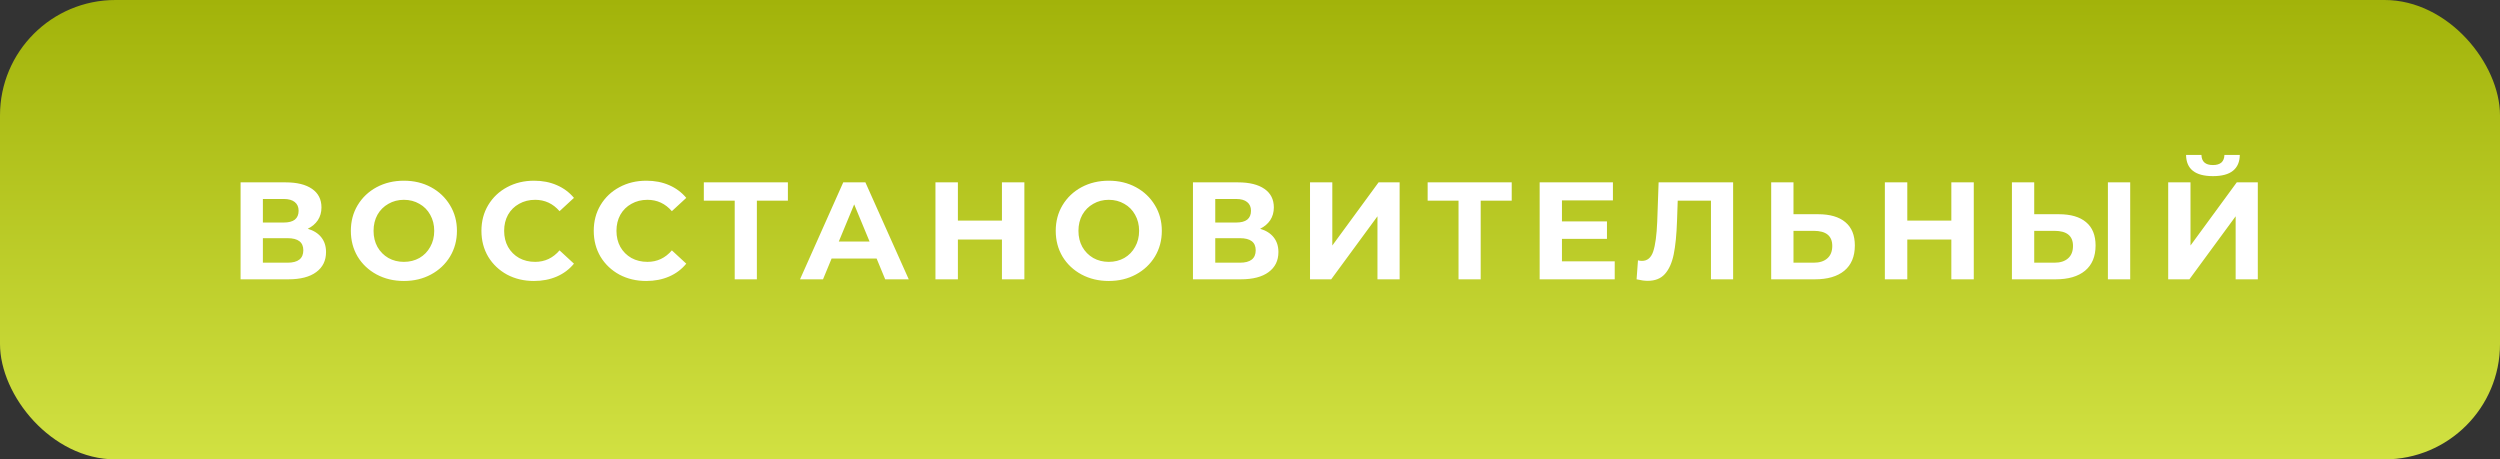 <?xml version="1.0" encoding="UTF-8"?> <svg xmlns="http://www.w3.org/2000/svg" width="1083" height="199" viewBox="0 0 1083 199" fill="none"><rect x="0" y="0" width="1083" height="199" fill="#333333" stroke="none"/> <rect width="1083" height="199" rx="50" fill="url(#paint0_linear_242_7)"></rect> <path d="M133.32 99.1C135.88 99.86 137.84 101.1 139.2 102.82C140.56 104.54 141.24 106.66 141.24 109.18C141.24 112.9 139.82 115.8 136.98 117.88C134.18 119.96 130.16 121 124.92 121H104.22V79H123.78C128.66 79 132.46 79.94 135.18 81.82C137.9 83.7 139.26 86.38 139.26 89.86C139.26 91.94 138.74 93.78 137.7 95.38C136.66 96.94 135.2 98.18 133.32 99.1ZM113.88 96.4H122.94C125.06 96.4 126.66 95.98 127.74 95.14C128.82 94.26 129.36 92.98 129.36 91.3C129.36 89.66 128.8 88.4 127.68 87.52C126.6 86.64 125.02 86.2 122.94 86.2H113.88V96.4ZM124.56 113.8C129.12 113.8 131.4 112 131.4 108.4C131.4 104.92 129.12 103.18 124.56 103.18H113.88V113.8H124.56ZM174.967 121.72C170.607 121.72 166.667 120.78 163.147 118.9C159.667 117.02 156.927 114.44 154.927 111.16C152.967 107.84 151.987 104.12 151.987 100C151.987 95.88 152.967 92.18 154.927 88.9C156.927 85.58 159.667 82.98 163.147 81.1C166.667 79.22 170.607 78.28 174.967 78.28C179.327 78.28 183.247 79.22 186.727 81.1C190.207 82.98 192.947 85.58 194.947 88.9C196.947 92.18 197.947 95.88 197.947 100C197.947 104.12 196.947 107.84 194.947 111.16C192.947 114.44 190.207 117.02 186.727 118.9C183.247 120.78 179.327 121.72 174.967 121.72ZM174.967 113.44C177.447 113.44 179.687 112.88 181.687 111.76C183.687 110.6 185.247 109 186.367 106.96C187.527 104.92 188.107 102.6 188.107 100C188.107 97.4 187.527 95.08 186.367 93.04C185.247 91 183.687 89.42 181.687 88.3C179.687 87.14 177.447 86.56 174.967 86.56C172.487 86.56 170.247 87.14 168.247 88.3C166.247 89.42 164.667 91 163.507 93.04C162.387 95.08 161.827 97.4 161.827 100C161.827 102.6 162.387 104.92 163.507 106.96C164.667 109 166.247 110.6 168.247 111.76C170.247 112.88 172.487 113.44 174.967 113.44ZM231.295 121.72C227.015 121.72 223.135 120.8 219.655 118.96C216.215 117.08 213.495 114.5 211.495 111.22C209.535 107.9 208.555 104.16 208.555 100C208.555 95.84 209.535 92.12 211.495 88.84C213.495 85.52 216.215 82.94 219.655 81.1C223.135 79.22 227.035 78.28 231.355 78.28C234.995 78.28 238.275 78.92 241.195 80.2C244.155 81.48 246.635 83.32 248.635 85.72L242.395 91.48C239.555 88.2 236.035 86.56 231.835 86.56C229.235 86.56 226.915 87.14 224.875 88.3C222.835 89.42 221.235 91 220.075 93.04C218.955 95.08 218.395 97.4 218.395 100C218.395 102.6 218.955 104.92 220.075 106.96C221.235 109 222.835 110.6 224.875 111.76C226.915 112.88 229.235 113.44 231.835 113.44C236.035 113.44 239.555 111.78 242.395 108.46L248.635 114.22C246.635 116.66 244.155 118.52 241.195 119.8C238.235 121.08 234.935 121.72 231.295 121.72ZM279.951 121.72C275.671 121.72 271.791 120.8 268.311 118.96C264.871 117.08 262.151 114.5 260.151 111.22C258.191 107.9 257.211 104.16 257.211 100C257.211 95.84 258.191 92.12 260.151 88.84C262.151 85.52 264.871 82.94 268.311 81.1C271.791 79.22 275.691 78.28 280.011 78.28C283.651 78.28 286.931 78.92 289.851 80.2C292.811 81.48 295.291 83.32 297.291 85.72L291.051 91.48C288.211 88.2 284.691 86.56 280.491 86.56C277.891 86.56 275.571 87.14 273.531 88.3C271.491 89.42 269.891 91 268.731 93.04C267.611 95.08 267.051 97.4 267.051 100C267.051 102.6 267.611 104.92 268.731 106.96C269.891 109 271.491 110.6 273.531 111.76C275.571 112.88 277.891 113.44 280.491 113.44C284.691 113.44 288.211 111.78 291.051 108.46L297.291 114.22C295.291 116.66 292.811 118.52 289.851 119.8C286.891 121.08 283.591 121.72 279.951 121.72ZM341.316 86.92H327.876V121H318.276V86.92H304.896V79H341.316V86.92ZM379.75 112H360.25L356.53 121H346.57L365.29 79H374.89L393.67 121H383.47L379.75 112ZM376.69 104.62L370.03 88.54L363.37 104.62H376.69ZM443.76 79V121H434.04V103.78H414.96V121H405.24V79H414.96V95.56H434.04V79H443.76ZM480.323 121.72C475.963 121.72 472.023 120.78 468.503 118.9C465.023 117.02 462.283 114.44 460.283 111.16C458.323 107.84 457.343 104.12 457.343 100C457.343 95.88 458.323 92.18 460.283 88.9C462.283 85.58 465.023 82.98 468.503 81.1C472.023 79.22 475.963 78.28 480.323 78.28C484.683 78.28 488.603 79.22 492.083 81.1C495.563 82.98 498.303 85.58 500.303 88.9C502.303 92.18 503.303 95.88 503.303 100C503.303 104.12 502.303 107.84 500.303 111.16C498.303 114.44 495.563 117.02 492.083 118.9C488.603 120.78 484.683 121.72 480.323 121.72ZM480.323 113.44C482.803 113.44 485.043 112.88 487.043 111.76C489.043 110.6 490.603 109 491.723 106.96C492.883 104.92 493.463 102.6 493.463 100C493.463 97.4 492.883 95.08 491.723 93.04C490.603 91 489.043 89.42 487.043 88.3C485.043 87.14 482.803 86.56 480.323 86.56C477.843 86.56 475.603 87.14 473.603 88.3C471.603 89.42 470.023 91 468.863 93.04C467.743 95.08 467.183 97.4 467.183 100C467.183 102.6 467.743 104.92 468.863 106.96C470.023 109 471.603 110.6 473.603 111.76C475.603 112.88 477.843 113.44 480.323 113.44ZM545.89 99.1C548.45 99.86 550.41 101.1 551.77 102.82C553.13 104.54 553.81 106.66 553.81 109.18C553.81 112.9 552.39 115.8 549.55 117.88C546.75 119.96 542.73 121 537.49 121H516.79V79H536.35C541.23 79 545.03 79.94 547.75 81.82C550.47 83.7 551.83 86.38 551.83 89.86C551.83 91.94 551.31 93.78 550.27 95.38C549.23 96.94 547.77 98.18 545.89 99.1ZM526.45 96.4H535.51C537.63 96.4 539.23 95.98 540.31 95.14C541.39 94.26 541.93 92.98 541.93 91.3C541.93 89.66 541.37 88.4 540.25 87.52C539.17 86.64 537.59 86.2 535.51 86.2H526.45V96.4ZM537.13 113.8C541.69 113.8 543.97 112 543.97 108.4C543.97 104.92 541.69 103.18 537.13 103.18H526.45V113.8H537.13ZM567.497 79H577.157V106.36L597.197 79H606.317V121H596.717V93.7L576.677 121H567.497V79ZM654.875 86.92H641.435V121H631.835V86.92H618.455V79H654.875V86.92ZM699.498 113.2V121H666.978V79H698.718V86.8H676.638V95.92H696.138V103.48H676.638V113.2H699.498ZM750.789 79V121H741.189V86.92H726.789L726.489 95.68C726.289 101.64 725.809 106.48 725.049 110.2C724.289 113.88 723.009 116.72 721.209 118.72C719.449 120.68 716.969 121.66 713.769 121.66C712.449 121.66 710.849 121.44 708.969 121L709.569 112.78C710.089 112.94 710.669 113.02 711.309 113.02C713.629 113.02 715.249 111.66 716.169 108.94C717.089 106.18 717.669 101.88 717.909 96.04L718.509 79H750.789ZM787.619 92.8C792.739 92.8 796.659 93.94 799.379 96.22C802.139 98.5 803.519 101.88 803.519 106.36C803.519 111.12 801.999 114.76 798.959 117.28C795.959 119.76 791.719 121 786.239 121H767.279V79H776.939V92.8H787.619ZM785.699 113.8C788.219 113.8 790.179 113.18 791.579 111.94C793.019 110.7 793.739 108.9 793.739 106.54C793.739 102.18 791.059 100 785.699 100H776.939V113.8H785.699ZM855.041 79V121H845.321V103.78H826.241V121H816.521V79H826.241V95.56H845.321V79H855.041ZM891.904 92.8C897.024 92.8 900.944 93.94 903.664 96.22C906.424 98.5 907.804 101.88 907.804 106.36C907.804 111.12 906.284 114.76 903.244 117.28C900.244 119.76 896.004 121 890.524 121H871.564V79H881.224V92.8H891.904ZM889.984 113.8C892.504 113.8 894.464 113.18 895.864 111.94C897.304 110.7 898.024 108.9 898.024 106.54C898.024 102.18 895.344 100 889.984 100H881.224V113.8H889.984ZM913.144 79H922.804V121H913.144V79ZM939.263 79H948.923V106.36L968.963 79H978.083V121H968.483V93.7L948.443 121H939.263V79ZM958.643 76.3C950.963 76.3 947.083 73.24 947.003 67.12H953.663C953.743 70.04 955.403 71.5 958.643 71.5C960.243 71.5 961.463 71.14 962.303 70.42C963.143 69.66 963.583 68.56 963.623 67.12H970.283C970.243 70.12 969.263 72.4 967.343 73.96C965.423 75.52 962.523 76.3 958.643 76.3Z" fill="white"></path> <defs> <linearGradient id="paint0_linear_242_7" x1="541.5" y1="0" x2="541.5" y2="199" gradientUnits="userSpaceOnUse"> <stop stop-color="#A2B30A"></stop> <stop offset="1" stop-color="#D1E142"></stop> <stop offset="1" stop-color="#8DBBFD"></stop> <stop offset="1" stop-color="#8DBBFF"></stop> <stop offset="1" stop-color="#B5C714" stop-opacity="0.57"></stop> <stop offset="1" stop-color="#B5C714" stop-opacity="0.57"></stop> </linearGradient> </defs> </svg> 